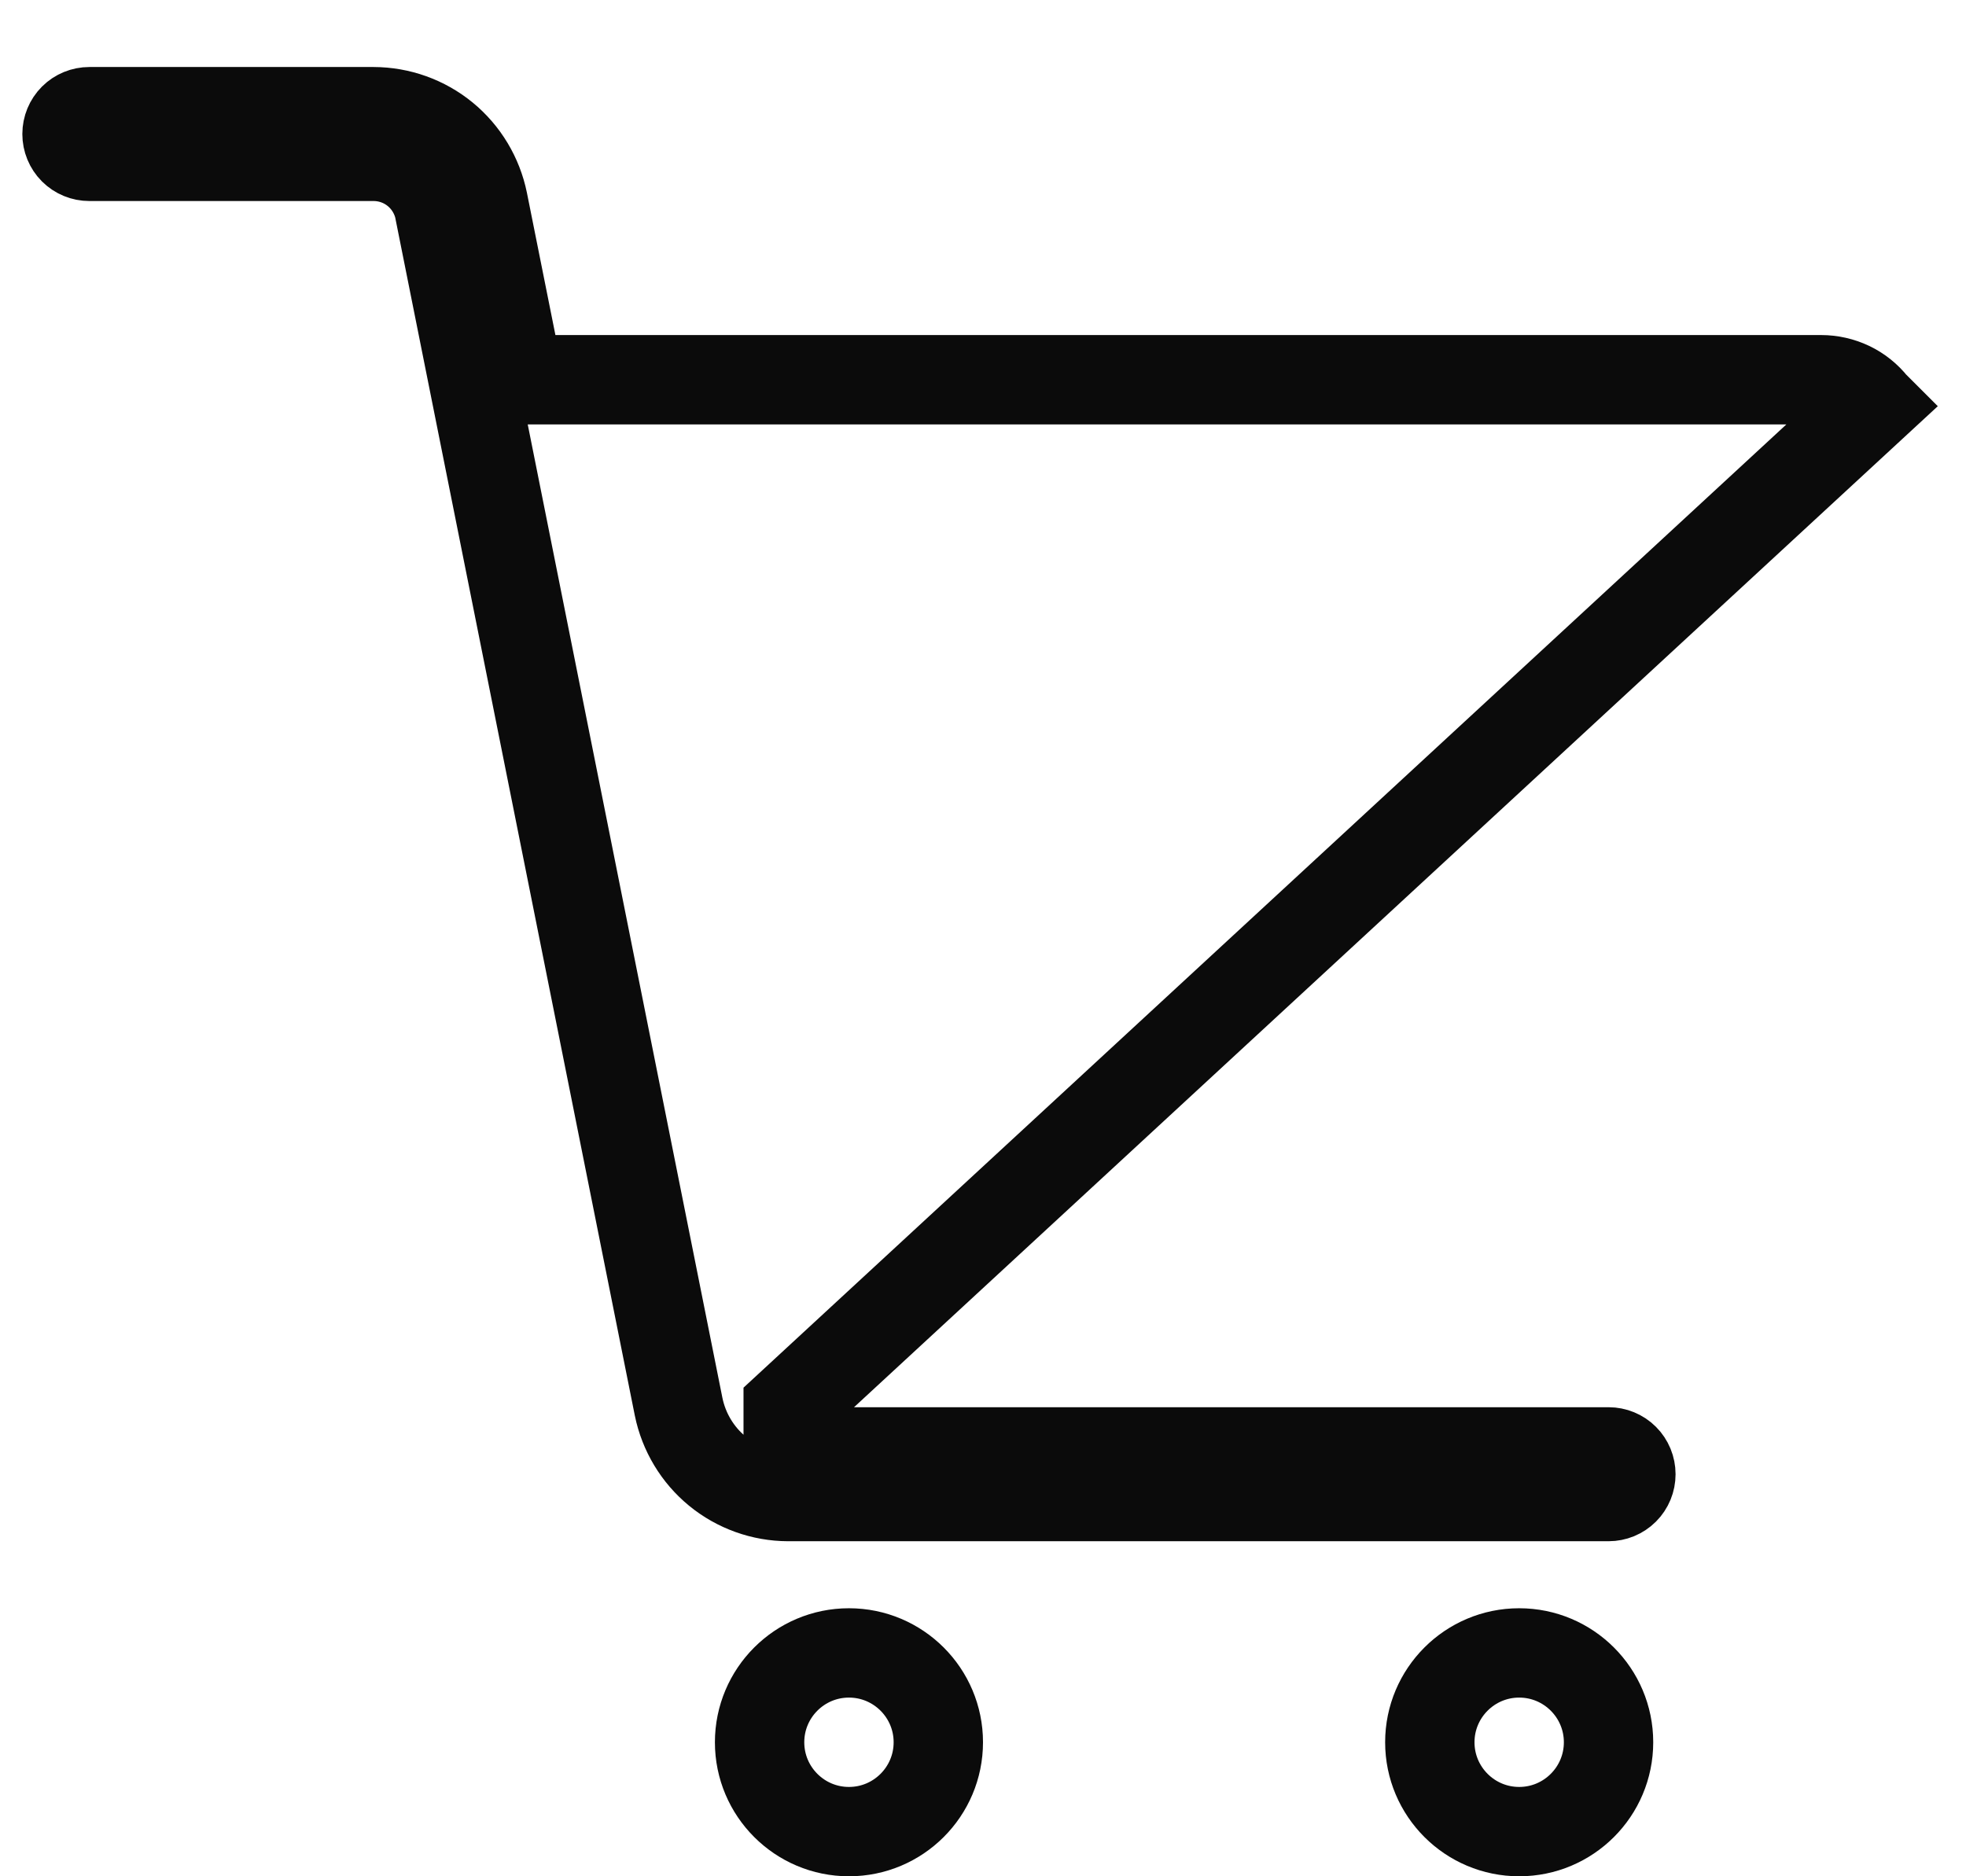 <svg width="22" height="21" viewBox="0 0 22 21" fill="none" xmlns="http://www.w3.org/2000/svg">
<path d="M20.961 4.53L20.963 4.532L8.82 15.75V16.25H8.82H18C18.066 16.25 18.13 16.276 18.177 16.323C18.224 16.37 18.25 16.434 18.25 16.5C18.25 16.566 18.224 16.63 18.177 16.677C18.13 16.724 18.066 16.75 18 16.75L8.82 16.75C8.82 16.75 8.82 16.75 8.819 16.75C8.531 16.749 8.251 16.649 8.028 16.466C7.805 16.283 7.652 16.028 7.594 15.745C7.594 15.745 7.594 15.745 7.594 15.745L4.916 2.352L4.916 2.352L4.916 2.348C4.88 2.179 4.788 2.027 4.654 1.918C4.52 1.809 4.353 1.75 4.18 1.75C4.18 1.75 4.18 1.75 4.18 1.75H1C0.934 1.75 0.87 1.724 0.823 1.677C0.776 1.63 0.75 1.566 0.75 1.5C0.75 1.434 0.776 1.37 0.823 1.323C0.87 1.276 0.934 1.25 1 1.25H4.18C4.469 1.251 4.749 1.351 4.972 1.534C5.195 1.717 5.348 1.972 5.406 2.255C5.406 2.255 5.406 2.255 5.406 2.255L5.725 3.848L5.805 4.25H6.215L20.377 4.25L20.378 4.25C20.49 4.25 20.601 4.275 20.702 4.323C20.803 4.371 20.891 4.442 20.961 4.53Z" stroke="#0B0B0B"/>
<path d="M10.5 19.5C10.5 20.052 10.052 20.5 9.5 20.5C8.948 20.5 8.5 20.052 8.5 19.5C8.5 18.948 8.948 18.5 9.5 18.5C10.052 18.5 10.5 18.948 10.5 19.5Z" stroke="#0B0B0B"/>
<path d="M18 19.5C18 20.052 17.552 20.5 17 20.5C16.448 20.5 16 20.052 16 19.5C16 18.948 16.448 18.5 17 18.5C17.552 18.5 18 18.948 18 19.5Z" stroke="#0B0B0B"/>
</svg>
